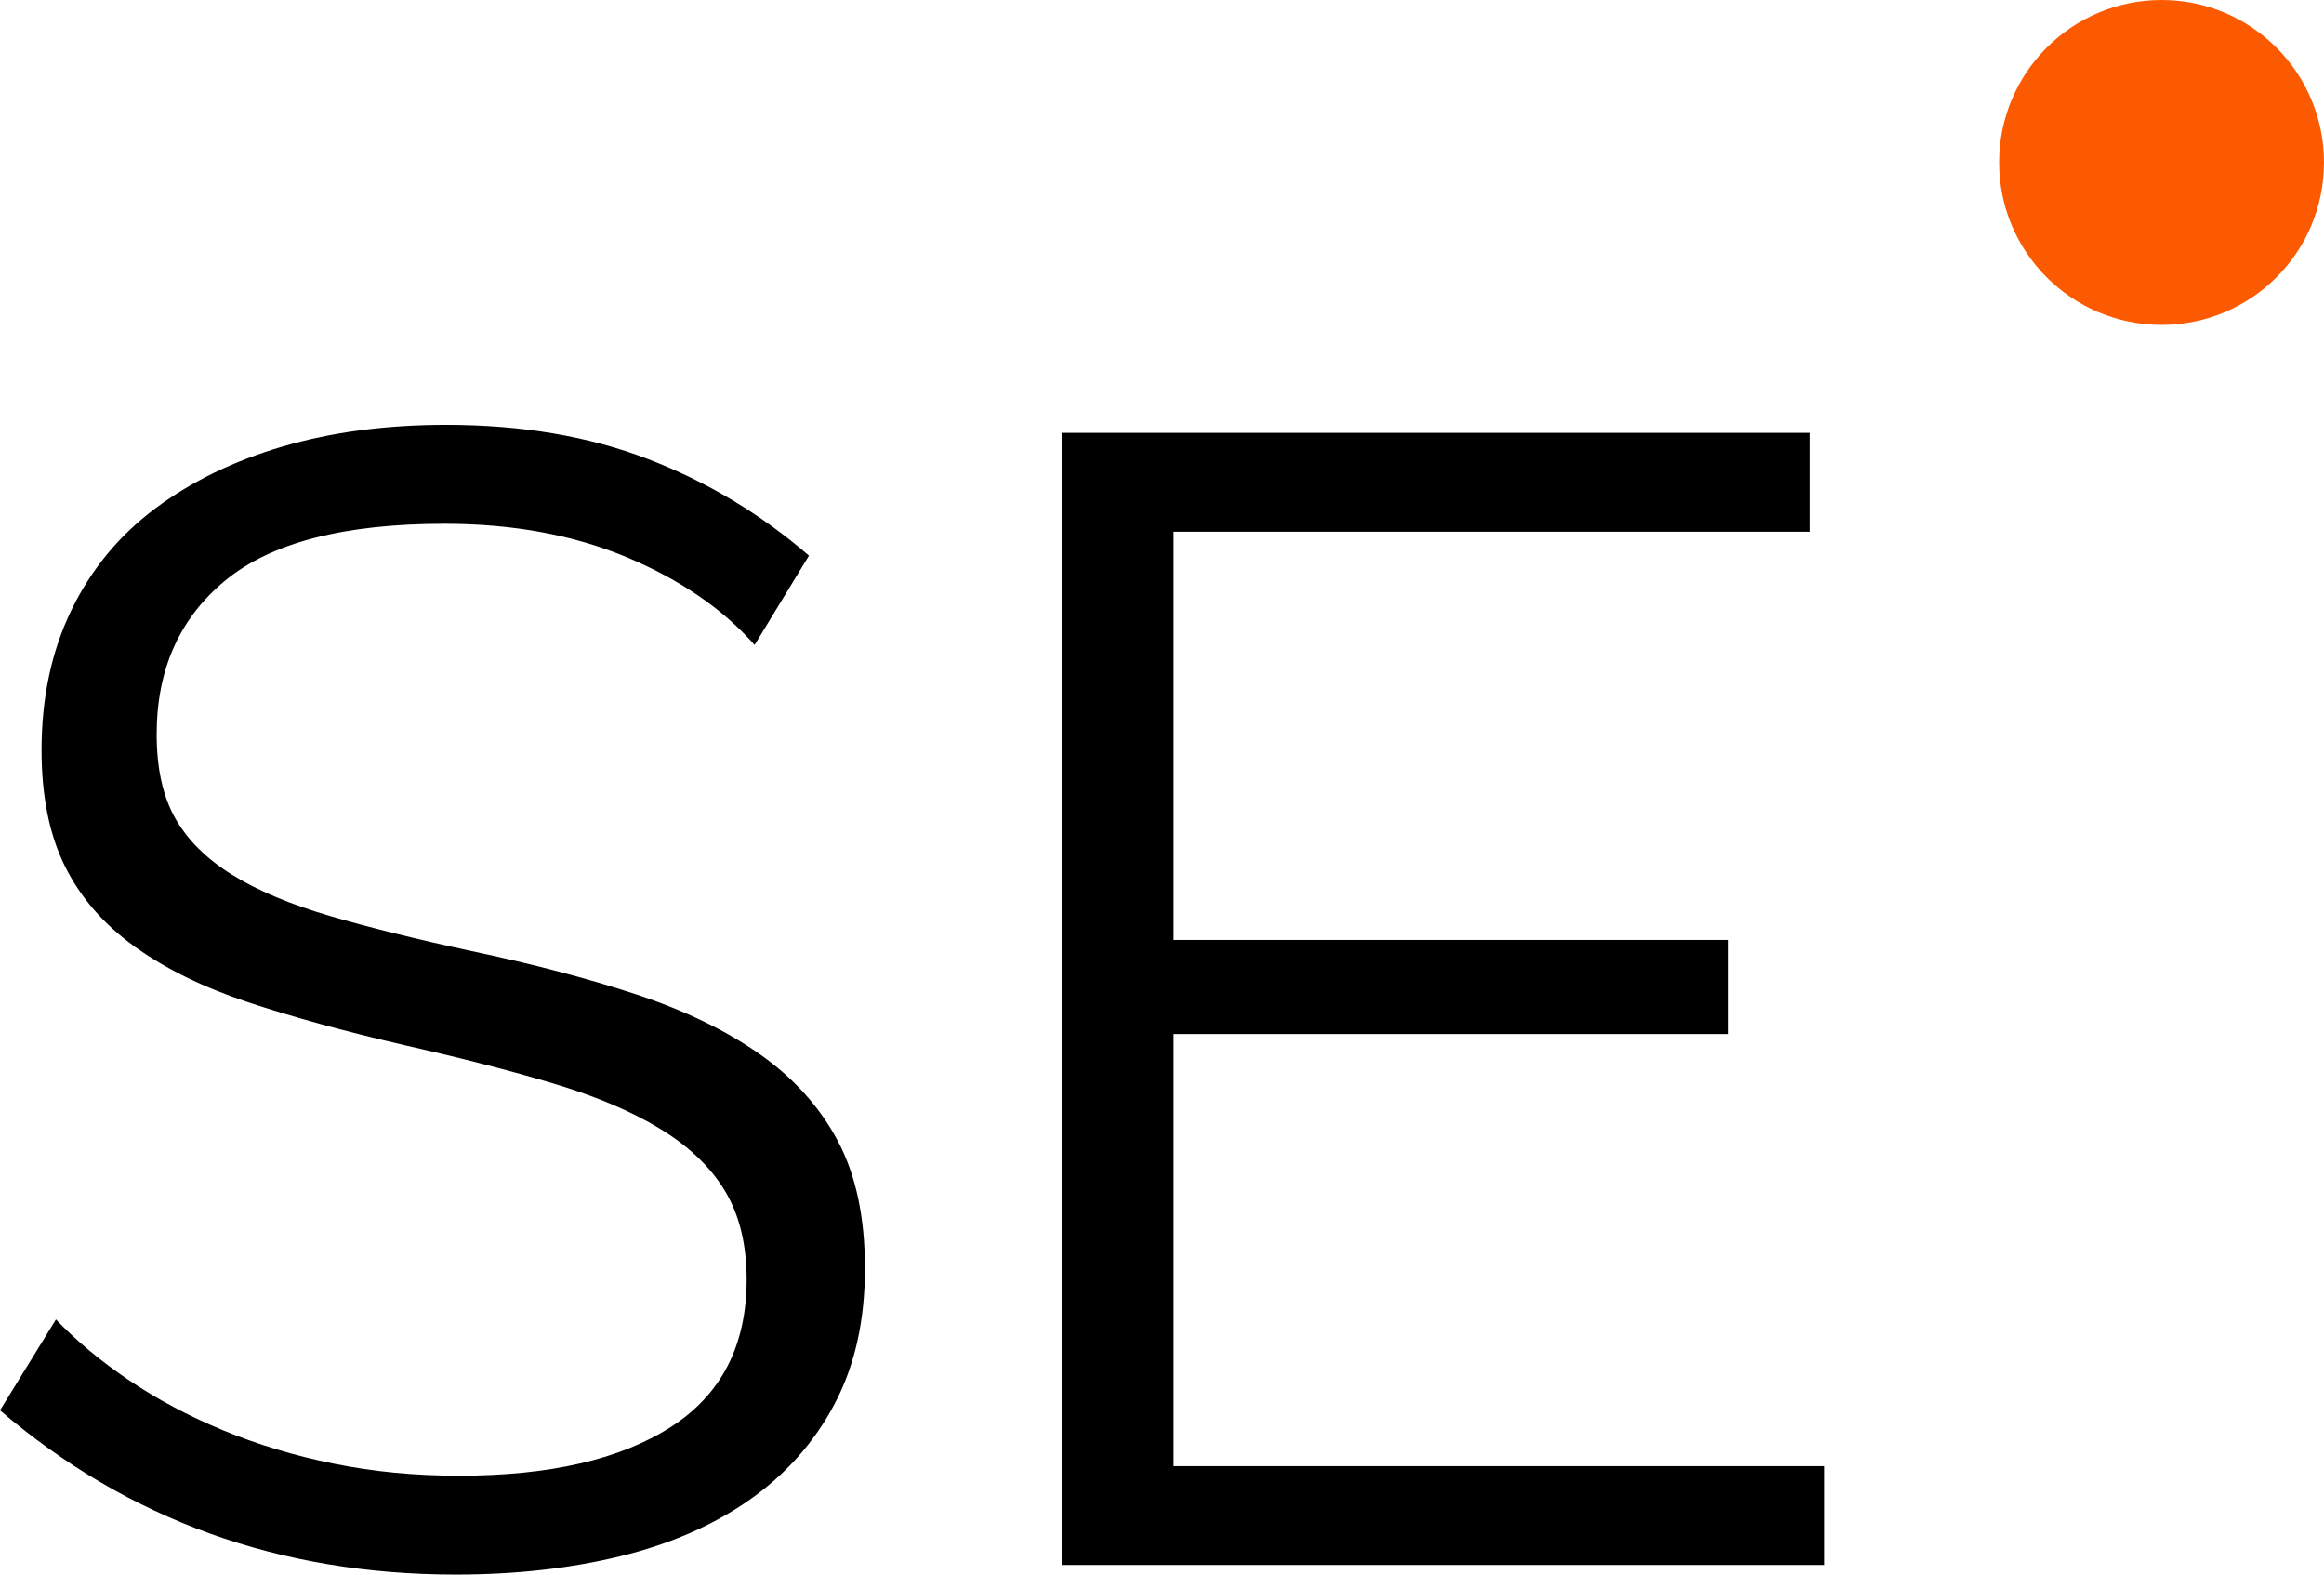 <?xml version="1.0" encoding="utf-8"?>
<svg width="93px" height="63px" viewBox="0 0 93 63" version="1.1" xmlns:xlink="http://www.w3.org/1999/xlink" xmlns="http://www.w3.org/2000/svg">
  <g id="SE-Logo">
    <g id="Strategy-Engineers">
      <g id="Strategy-Engineers-Homepage-3-+-Search">
        <g id="Logo">
          <path d="M93 6.5C93 10.091 90.091 13 86.5 13C82.909 13 80 10.091 80 6.5C80 2.913 82.909 0 86.5 0C90.091 0 93 2.913 93 6.5" id="Fill-260" fill="#FC5A00" fill-rule="evenodd" stroke="none" />
          <path d="M30.198 25.804C28.919 24.358 27.212 23.189 25.08 22.295C22.947 21.402 20.516 20.956 17.786 20.956C13.777 20.956 10.855 21.711 9.021 23.221C7.187 24.73 6.27 26.783 6.27 29.377C6.27 30.738 6.515 31.855 7.006 32.727C7.496 33.599 8.253 34.354 9.277 34.992C10.301 35.63 11.612 36.183 13.212 36.651C14.811 37.118 16.698 37.586 18.874 38.054C21.305 38.565 23.491 39.139 25.432 39.777C27.372 40.415 29.025 41.212 30.39 42.169C31.755 43.126 32.8 44.285 33.525 45.646C34.25 47.007 34.613 48.709 34.613 50.75C34.613 52.834 34.207 54.642 33.397 56.173C32.587 57.705 31.456 58.981 30.006 60.001C28.556 61.022 26.828 61.777 24.824 62.266C22.819 62.755 20.623 63 18.234 63C11.196 63 5.118 60.809 0 56.429L2.239 52.792C3.05 53.643 4.02 54.451 5.15 55.216C6.281 55.982 7.539 56.652 8.925 57.226C10.311 57.8 11.793 58.247 13.372 58.566C14.95 58.885 16.613 59.044 18.362 59.044C21.988 59.044 24.813 58.396 26.839 57.099C28.865 55.801 29.878 53.834 29.878 51.197C29.878 49.793 29.59 48.613 29.015 47.656C28.439 46.699 27.575 45.87 26.423 45.168C25.272 44.466 23.843 43.86 22.137 43.349C20.431 42.839 18.447 42.329 16.187 41.818C13.798 41.265 11.708 40.691 9.917 40.096C8.125 39.5 6.611 38.756 5.374 37.863C4.137 36.969 3.21 35.895 2.591 34.641C1.973 33.386 1.663 31.844 1.663 30.015C1.663 27.931 2.058 26.07 2.847 24.433C3.636 22.795 4.756 21.434 6.206 20.349C7.656 19.265 9.362 18.436 11.324 17.861C13.286 17.287 15.462 17 17.85 17C20.878 17 23.576 17.457 25.944 18.372C28.311 19.286 30.454 20.573 32.373 22.232L30.198 25.804L30.198 25.804Z" id="Path" fill="#000000" stroke="none" />
          <path d="M73 58.662L73 62.617L42.482 62.617L42.482 17.319L72.424 17.319L72.424 21.275L46.961 21.275L46.961 37.608L69.161 37.608L69.161 41.372L46.961 41.372L46.961 58.662L73 58.662Z" id="Path#1" fill="#000000" fill-rule="evenodd" stroke="none" />
        </g>
      </g>
    </g>
  </g>
</svg>